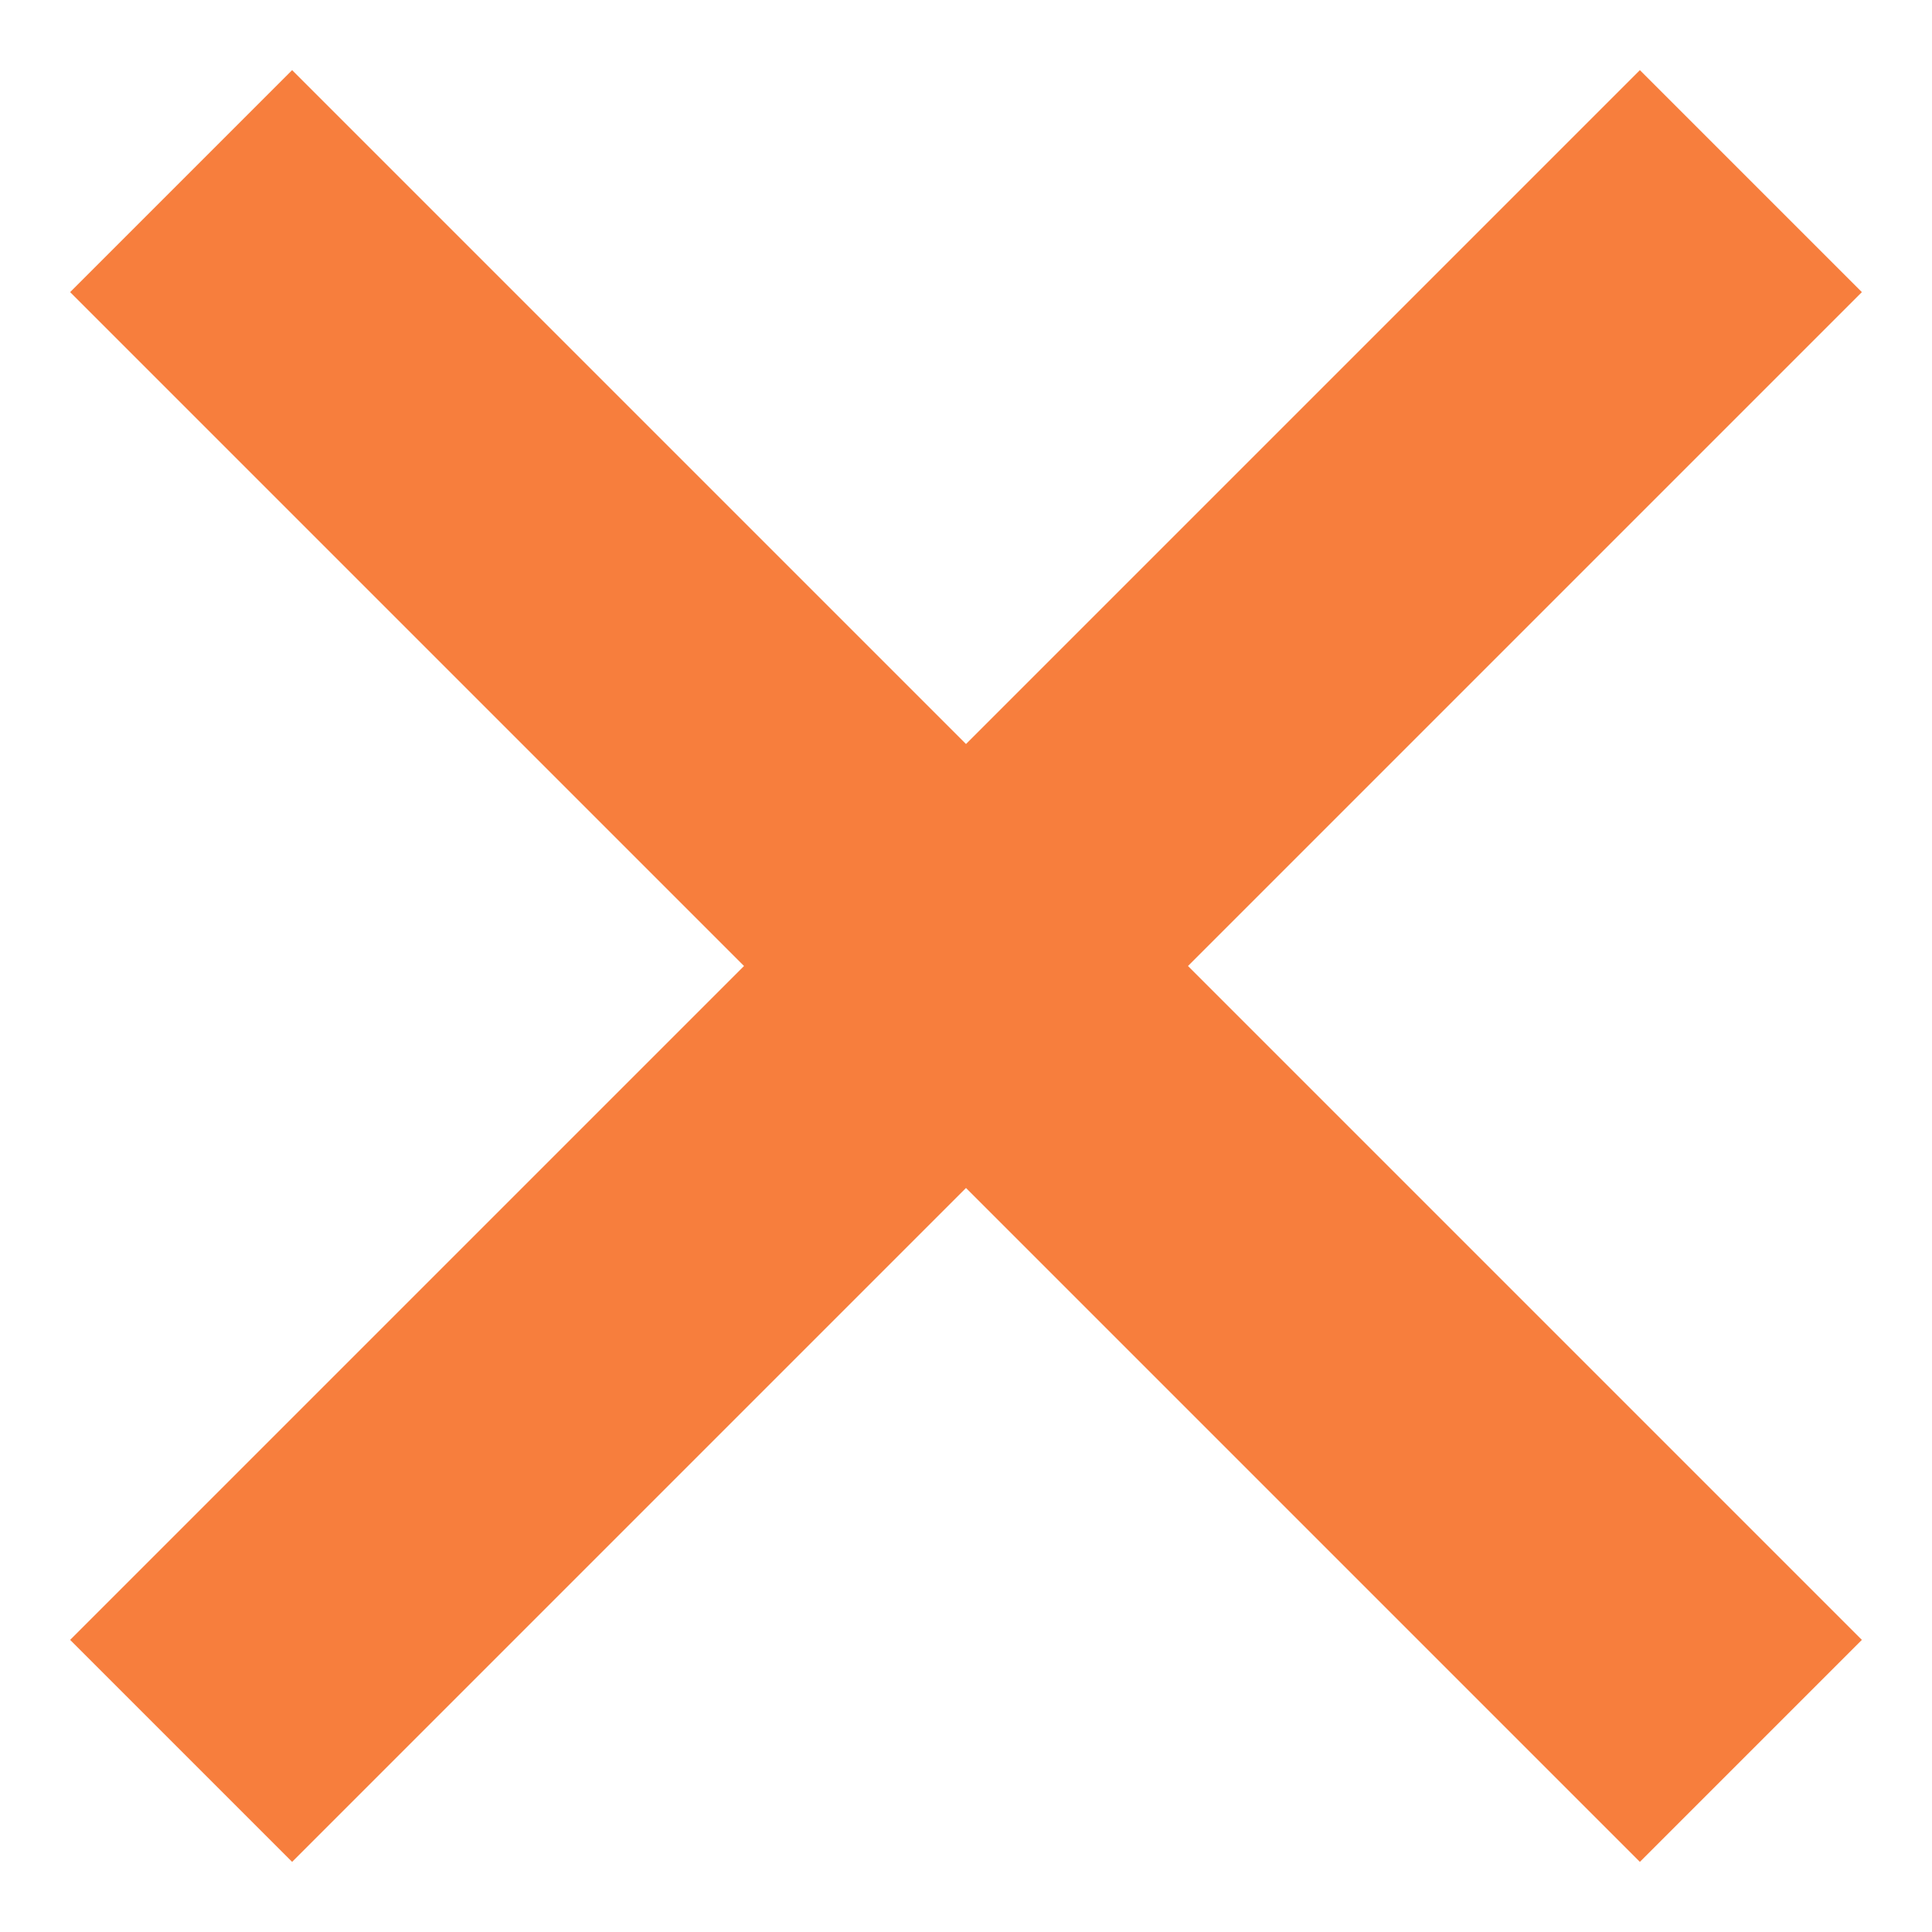 <svg width="20" height="20" viewBox="0 0 20 20" fill="none" xmlns="http://www.w3.org/2000/svg">
<path fill-rule="evenodd" clip-rule="evenodd" d="M10 12.298L3.024 19.274L0.726 16.976L7.702 10L0.726 3.024L3.024 0.726L10 7.702L16.976 0.726L19.274 3.024L12.298 10L19.274 16.976L16.976 19.274L10 12.298Z" fill="#F77E3D"/>
</svg>
